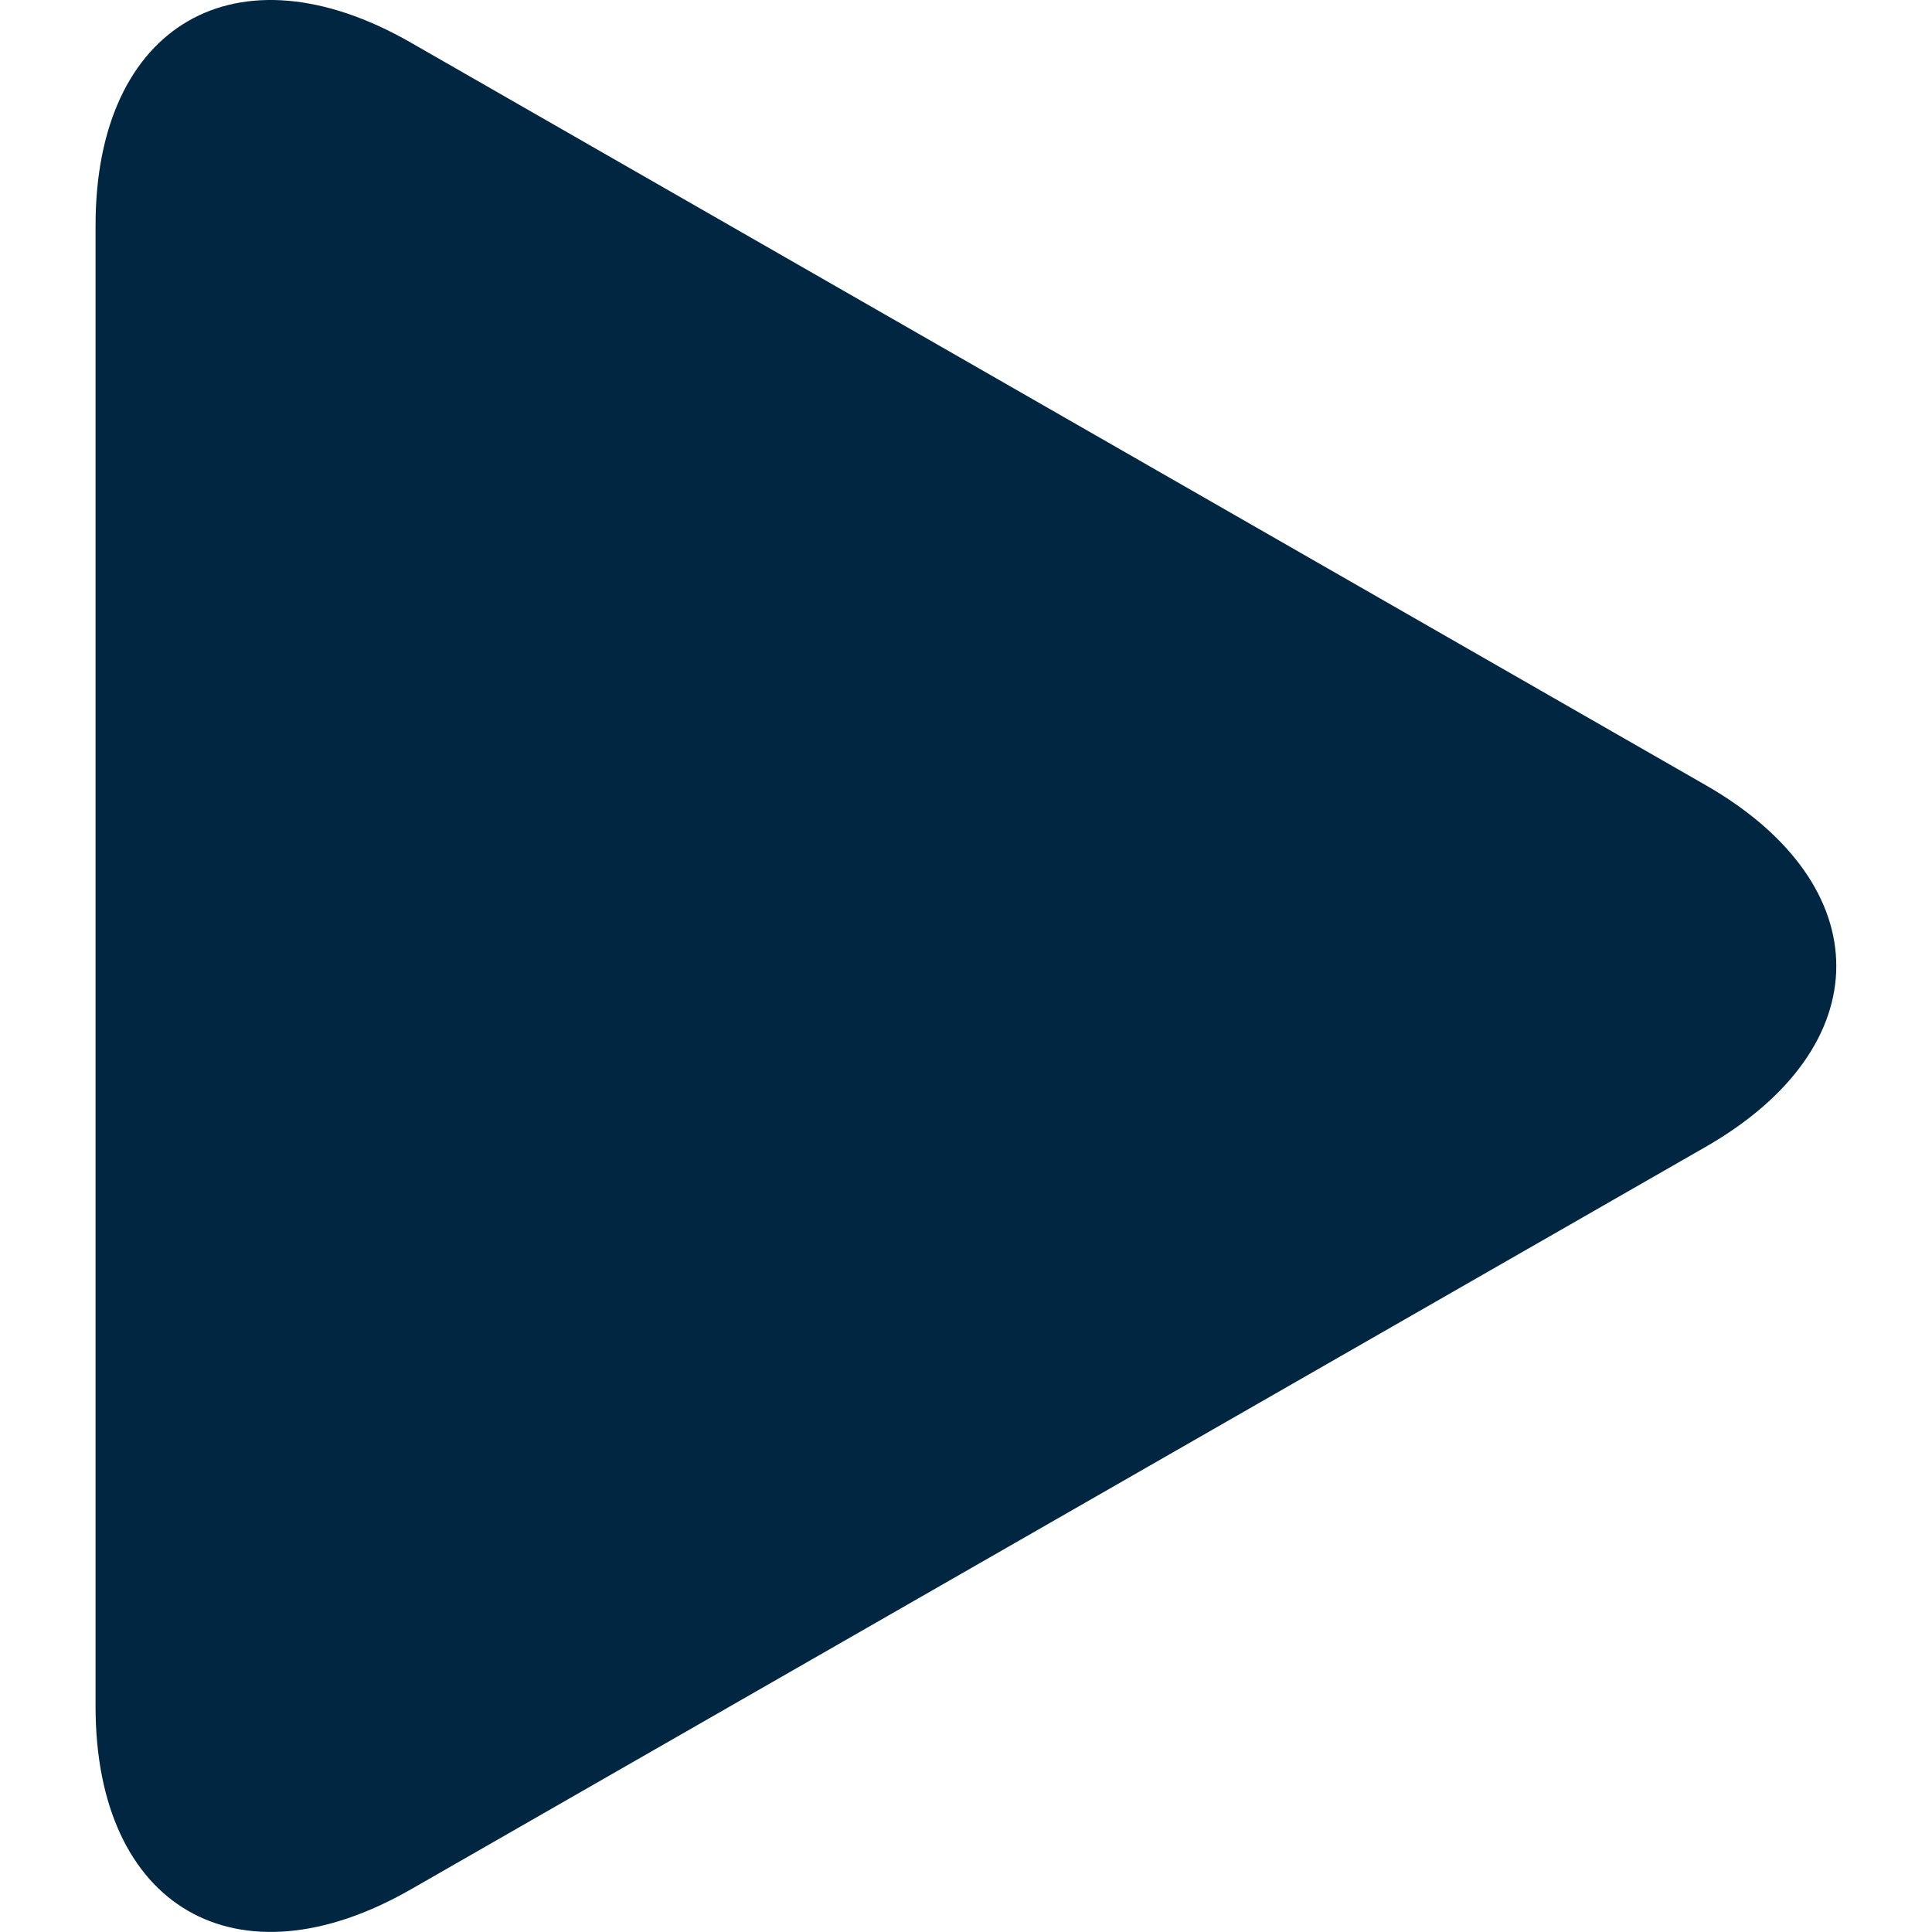 <svg xmlns="http://www.w3.org/2000/svg" width="13" height="13" fill="none"><g clip-path="url(#a)"><path fill="#002642" d="M2.765.287C1.593-.386.643.165.643 1.516v9.967c0 1.352.95 1.902 2.122 1.23l8.712-4.996c1.172-.672 1.172-1.762 0-2.434L2.765.287Z"/></g><defs><clipPath id="a"><path fill="#fff" d="M0 0h13v13H0z"/></clipPath></defs></svg>